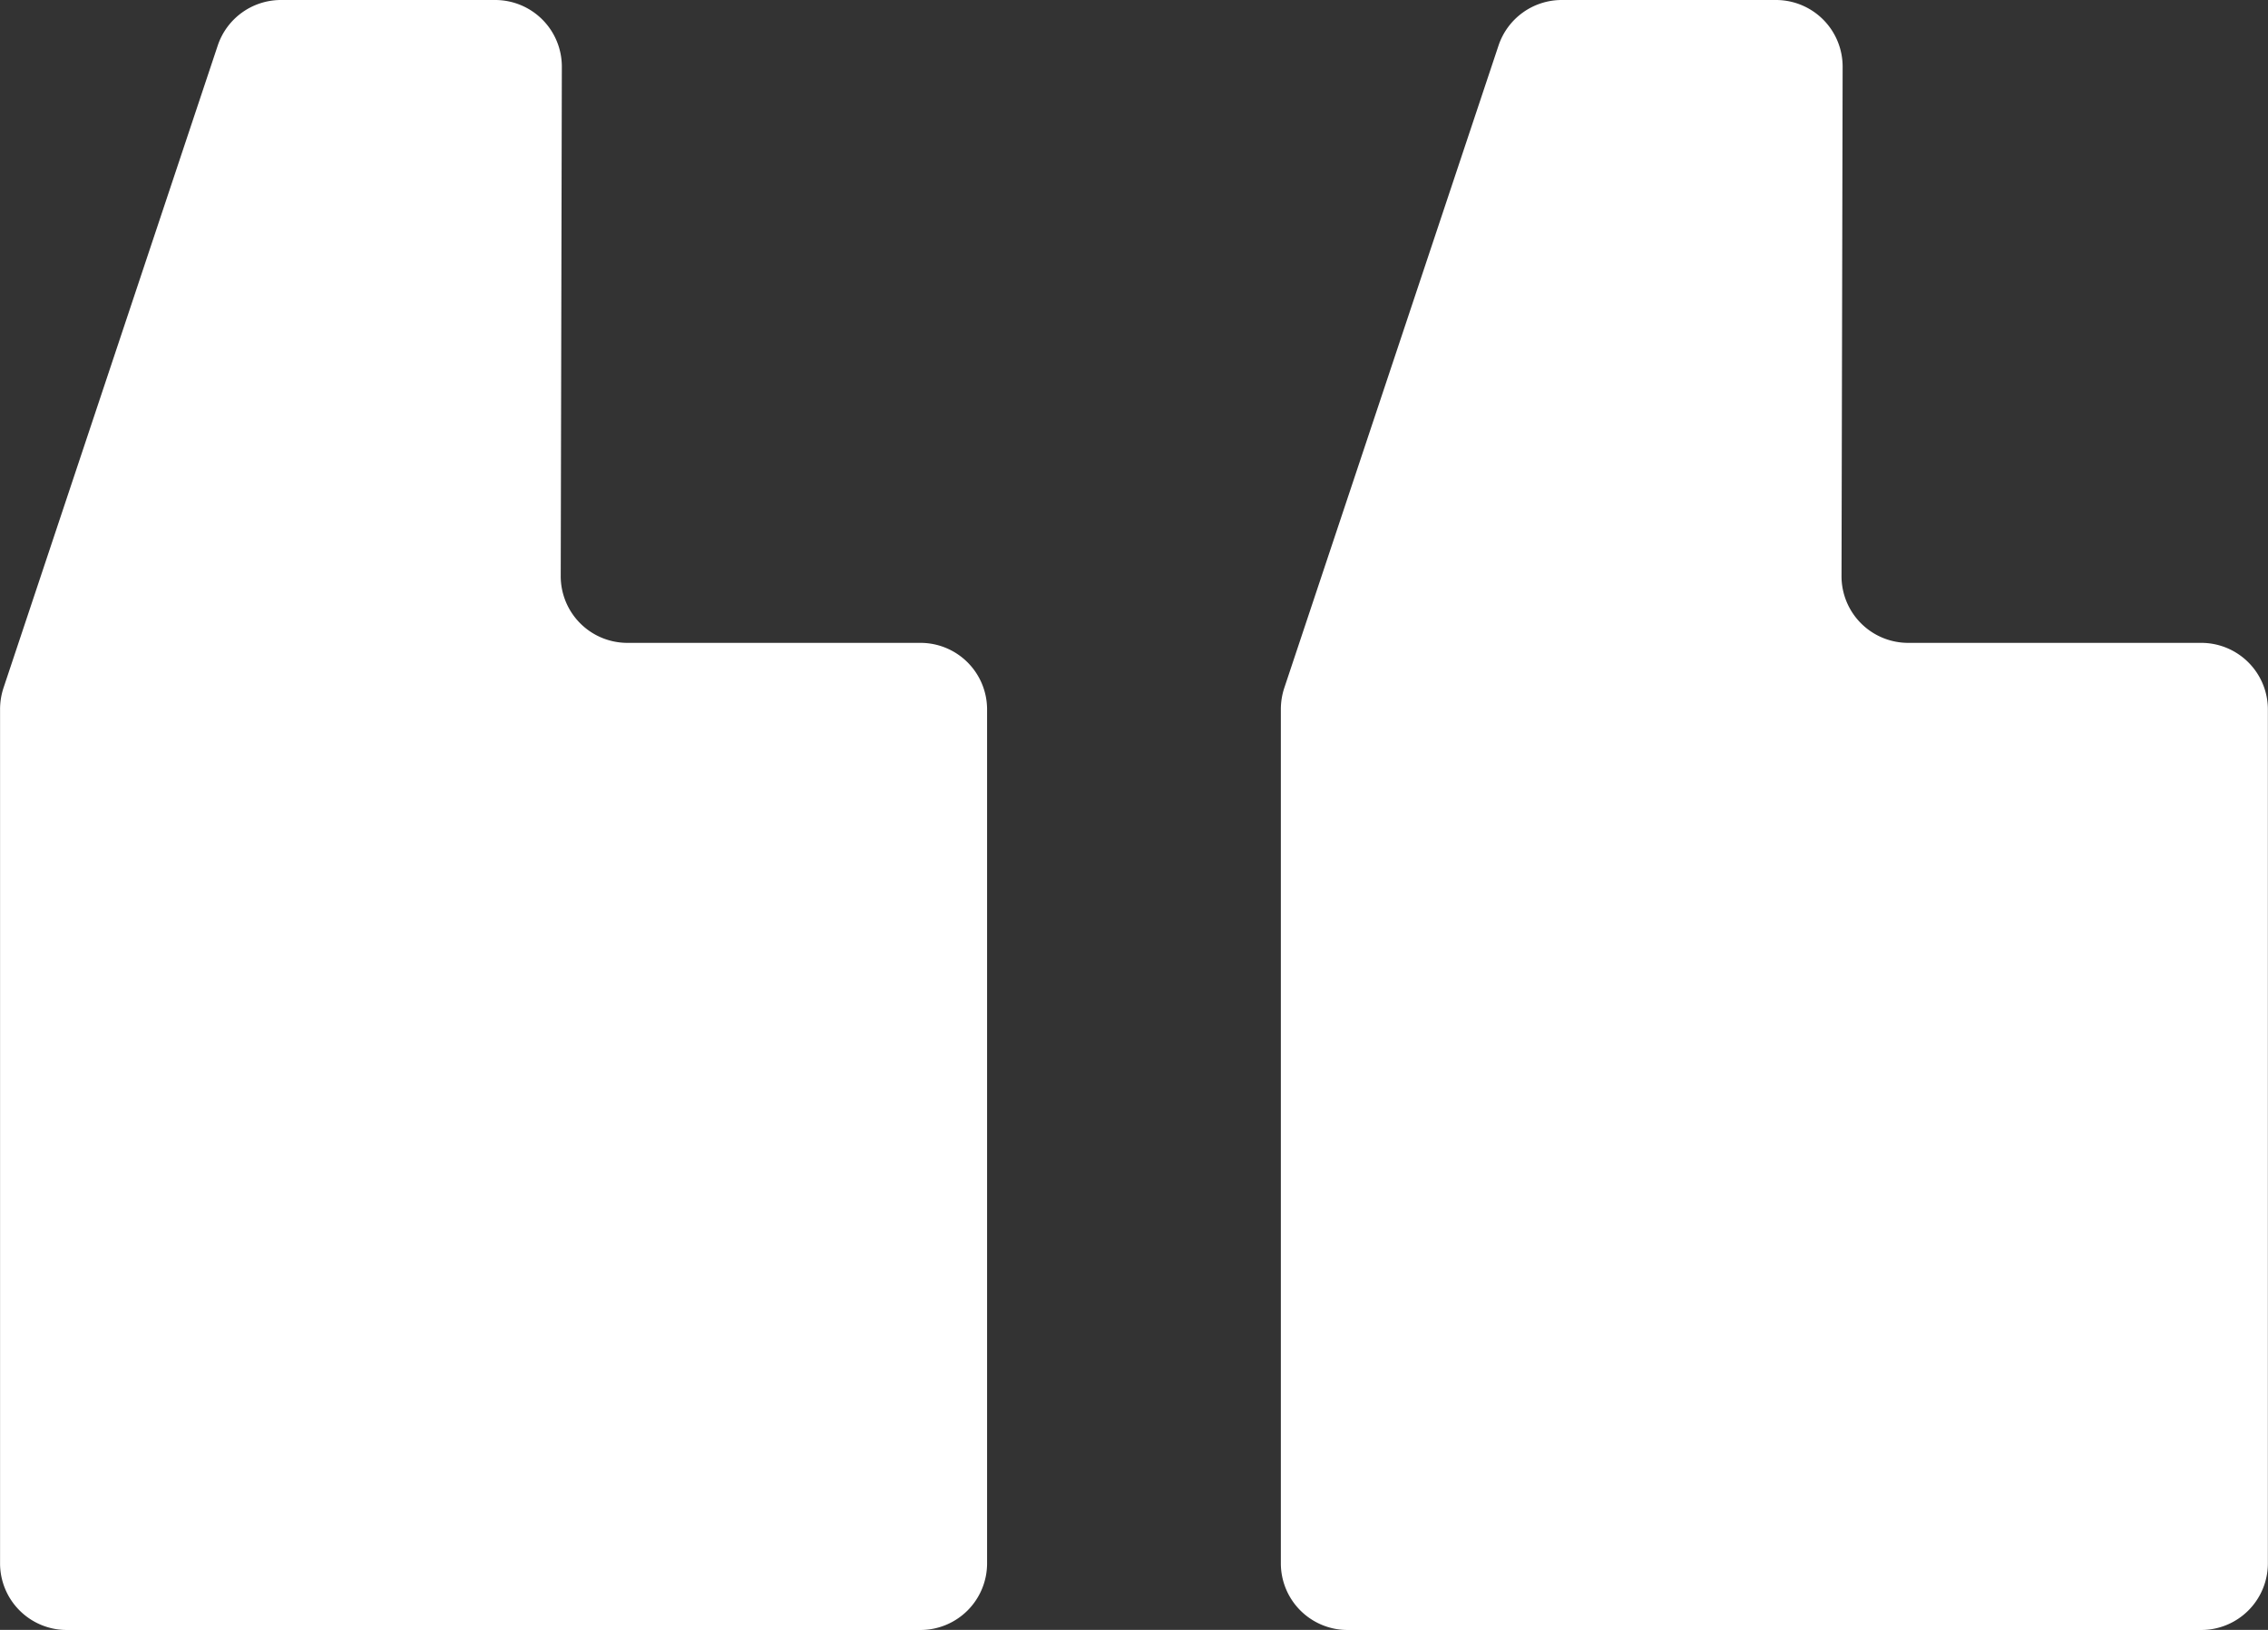 <svg xmlns="http://www.w3.org/2000/svg" xmlns:xlink="http://www.w3.org/1999/xlink" width="36.71" height="26.385" viewBox="0 0 36.71 26.385">
  <rect x="0" y="0" width="36.71" height="26.385" fill="#333333" stroke="none"/>
  <defs>
    <clipPath id="clip-path">
      <path id="Path_41" data-name="Path 41" d="M0,6.641H36.71V-19.744H0Z" transform="translate(0 19.744)" fill="none"/>
    </clipPath>
  </defs>
  <g id="Group_33" data-name="Group 33" clip-path="url(#clip-path)">
    <g id="Group_31" data-name="Group 31" transform="translate(20.732 0.001)">
      <path id="Path_39" data-name="Path 39" d="M.014,2.8,3.482-7.6a1.079,1.079,0,0,1,1.024-.738H7.973A1.079,1.079,0,0,1,9.052-7.256L9.034.988a1.079,1.079,0,0,0,1.078,1.081h4.745a1.078,1.078,0,0,1,1.078,1.078V16.969a1.079,1.079,0,0,1-1.078,1.08H1.037a1.079,1.079,0,0,1-1.078-1.08V3.145A1.1,1.1,0,0,1,.014,2.8" transform="translate(0.041 8.337)" fill="#fff"/>
    </g>
    <g id="Group_32" data-name="Group 32" transform="translate(0.001 0.001)">
      <path id="Path_40" data-name="Path 40" d="M.014,2.8,3.482-7.6a1.079,1.079,0,0,1,1.024-.738H7.973A1.079,1.079,0,0,1,9.052-7.256L9.034.988a1.079,1.079,0,0,0,1.078,1.081h4.745a1.078,1.078,0,0,1,1.078,1.078V16.969a1.079,1.079,0,0,1-1.078,1.08H1.037a1.079,1.079,0,0,1-1.078-1.08V3.145A1.1,1.1,0,0,1,.014,2.8" transform="translate(0.041 8.337)" fill="#fff"/>
    </g>
  </g>
</svg>
